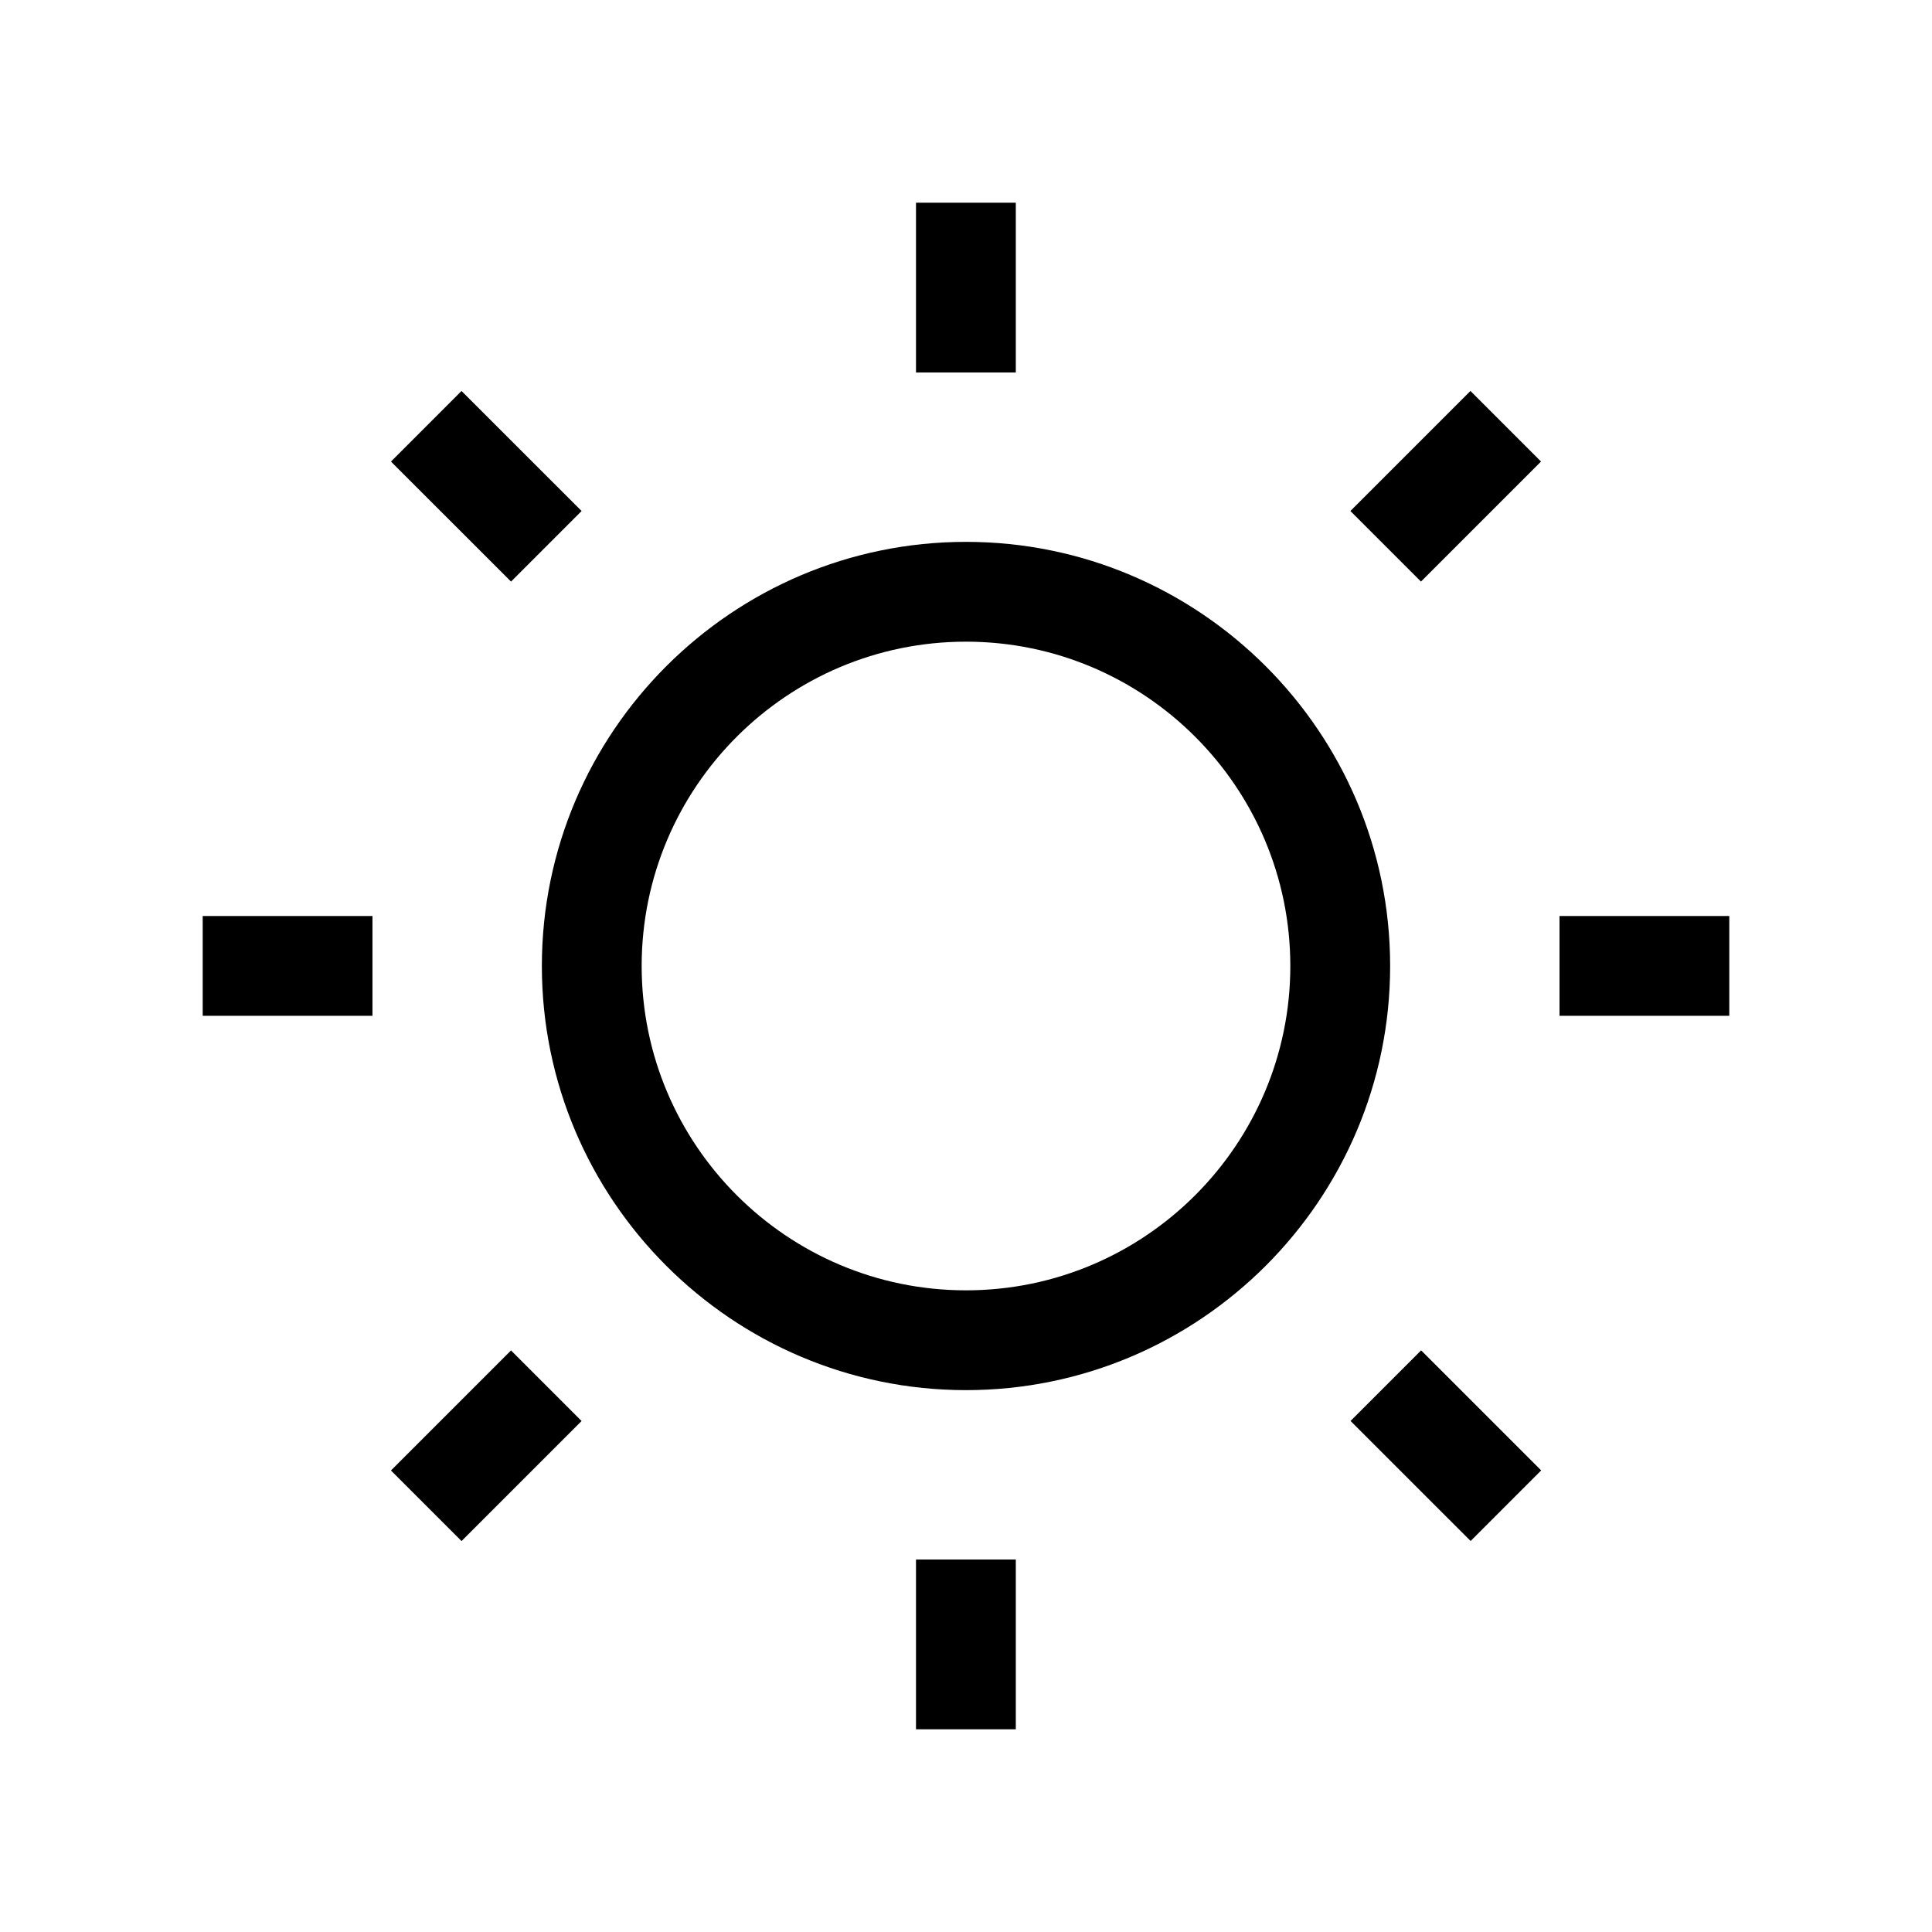 <?xml version="1.0" encoding="UTF-8"?>
<!-- Uploaded to: SVG Repo, www.svgrepo.com, Generator: SVG Repo Mixer Tools -->
<svg fill="#000000" width="800px" height="800px" version="1.1" viewBox="144 144 512 512" xmlns="http://www.w3.org/2000/svg">
 <g>
  <path d="m400 512.4c61.969 0 112.4-50.43 112.4-112.4s-50.43-112.4-112.4-112.4-112.4 50.434-112.4 112.4 50.434 112.4 112.4 112.4zm0-198.35c47.41 0 85.949 38.594 85.949 85.949 0 47.359-38.543 85.953-85.949 85.953-47.41 0-85.953-38.543-85.953-85.949 0-47.41 38.543-85.953 85.953-85.953z"/>
  <path d="m386.75 197.72h26.449v44.988h-26.449z"/>
  <path d="m247.61 266.32 18.699-18.707 31.82 31.809-18.699 18.707z"/>
  <path d="m197.72 386.75h44.988v26.449h-44.988z"/>
  <path d="m247.61 533.69 31.812-31.812 18.703 18.703-31.812 31.812z"/>
  <path d="m386.75 557.29h26.449v44.988h-26.449z"/>
  <path d="m501.91 520.57 18.699-18.707 31.82 31.809-18.699 18.707z"/>
  <path d="m557.29 386.75h44.988v26.449h-44.988z"/>
  <path d="m501.87 279.42 31.812-31.812 18.703 18.703-31.812 31.812z"/>
 </g>
</svg>